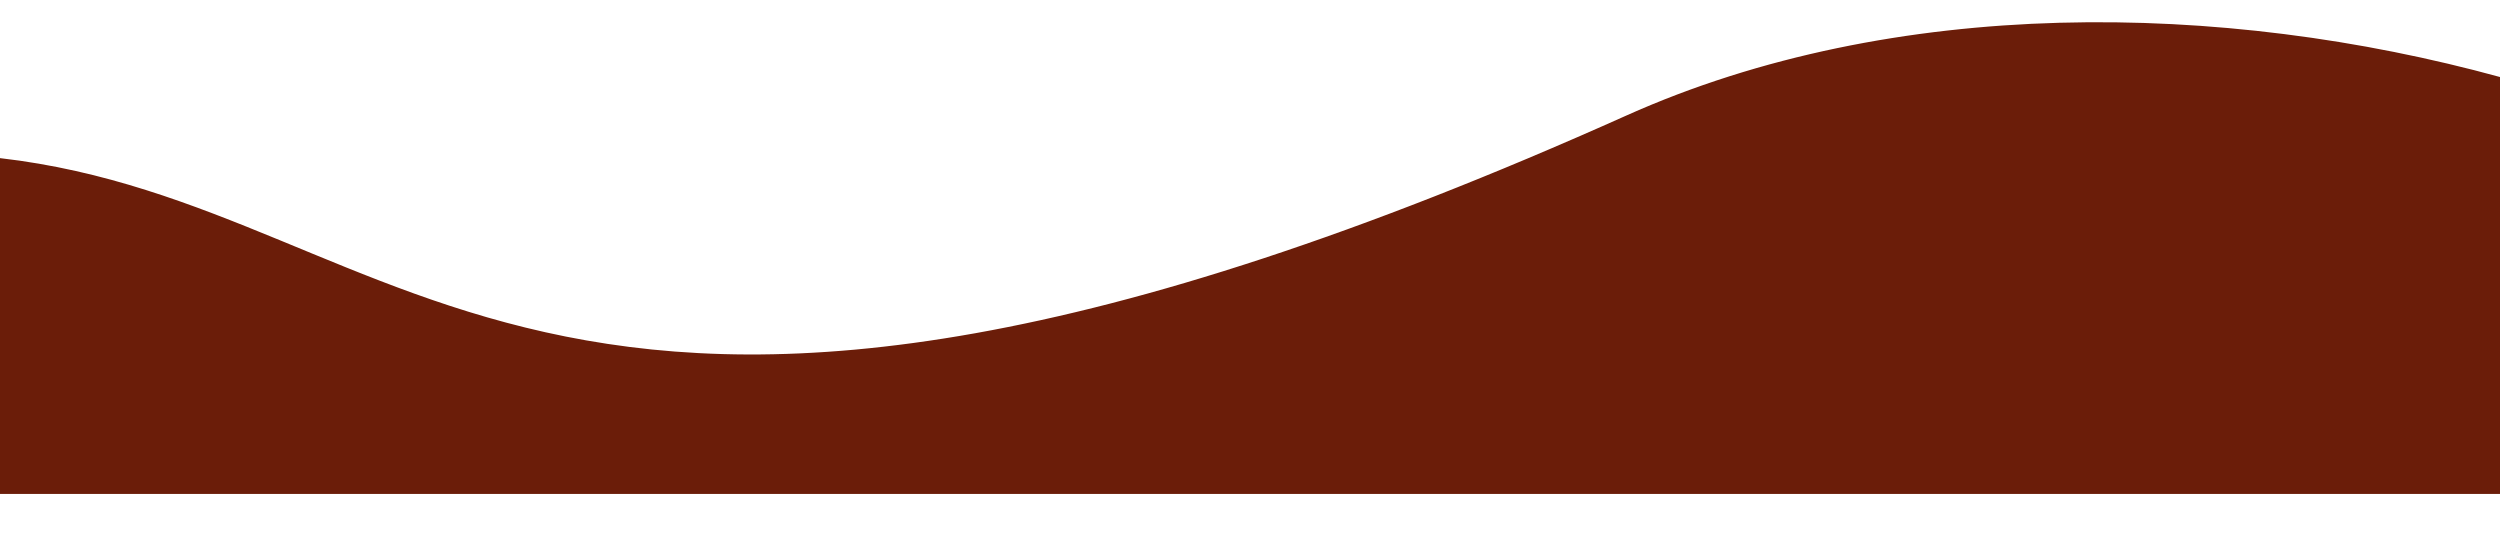 <svg width="1440" height="321" viewBox="0 0 1440 321" fill="none" xmlns="http://www.w3.org/2000/svg">
<g filter="url(#filter0_d_1352_39)">
<path d="M937 103.001C314.648 381.85 241.5 155.501 0 127.579V320.001H1440V80.876C1280 37.001 1091 34 937 103.001Z" fill="#6B1D09"/>
<path d="M937 103.001C314.648 381.85 241.5 155.501 0 127.579V320.001H1440V80.876C1280 37.001 1091 34 937 103.001Z" stroke="#6B1D09"/>
</g>
<defs>
<filter id="filter0_d_1352_39" x="-12.5" y="0.804" width="1465" height="319.698" filterUnits="userSpaceOnUse" color-interpolation-filters="sRGB">
<feFlood flood-opacity="0" result="BackgroundImageFix"/>
<feColorMatrix in="SourceAlpha" type="matrix" values="0 0 0 0 0 0 0 0 0 0 0 0 0 0 0 0 0 0 127 0" result="hardAlpha"/>
<feOffset dy="-36"/>
<feGaussianBlur stdDeviation="6"/>
<feComposite in2="hardAlpha" operator="out"/>
<feColorMatrix type="matrix" values="0 0 0 0 0 0 0 0 0 0 0 0 0 0 0 0 0 0 0.25 0"/>
<feBlend mode="normal" in2="BackgroundImageFix" result="effect1_dropShadow_1352_39"/>
<feBlend mode="normal" in="SourceGraphic" in2="effect1_dropShadow_1352_39" result="shape"/>
</filter>
</defs>
</svg>
